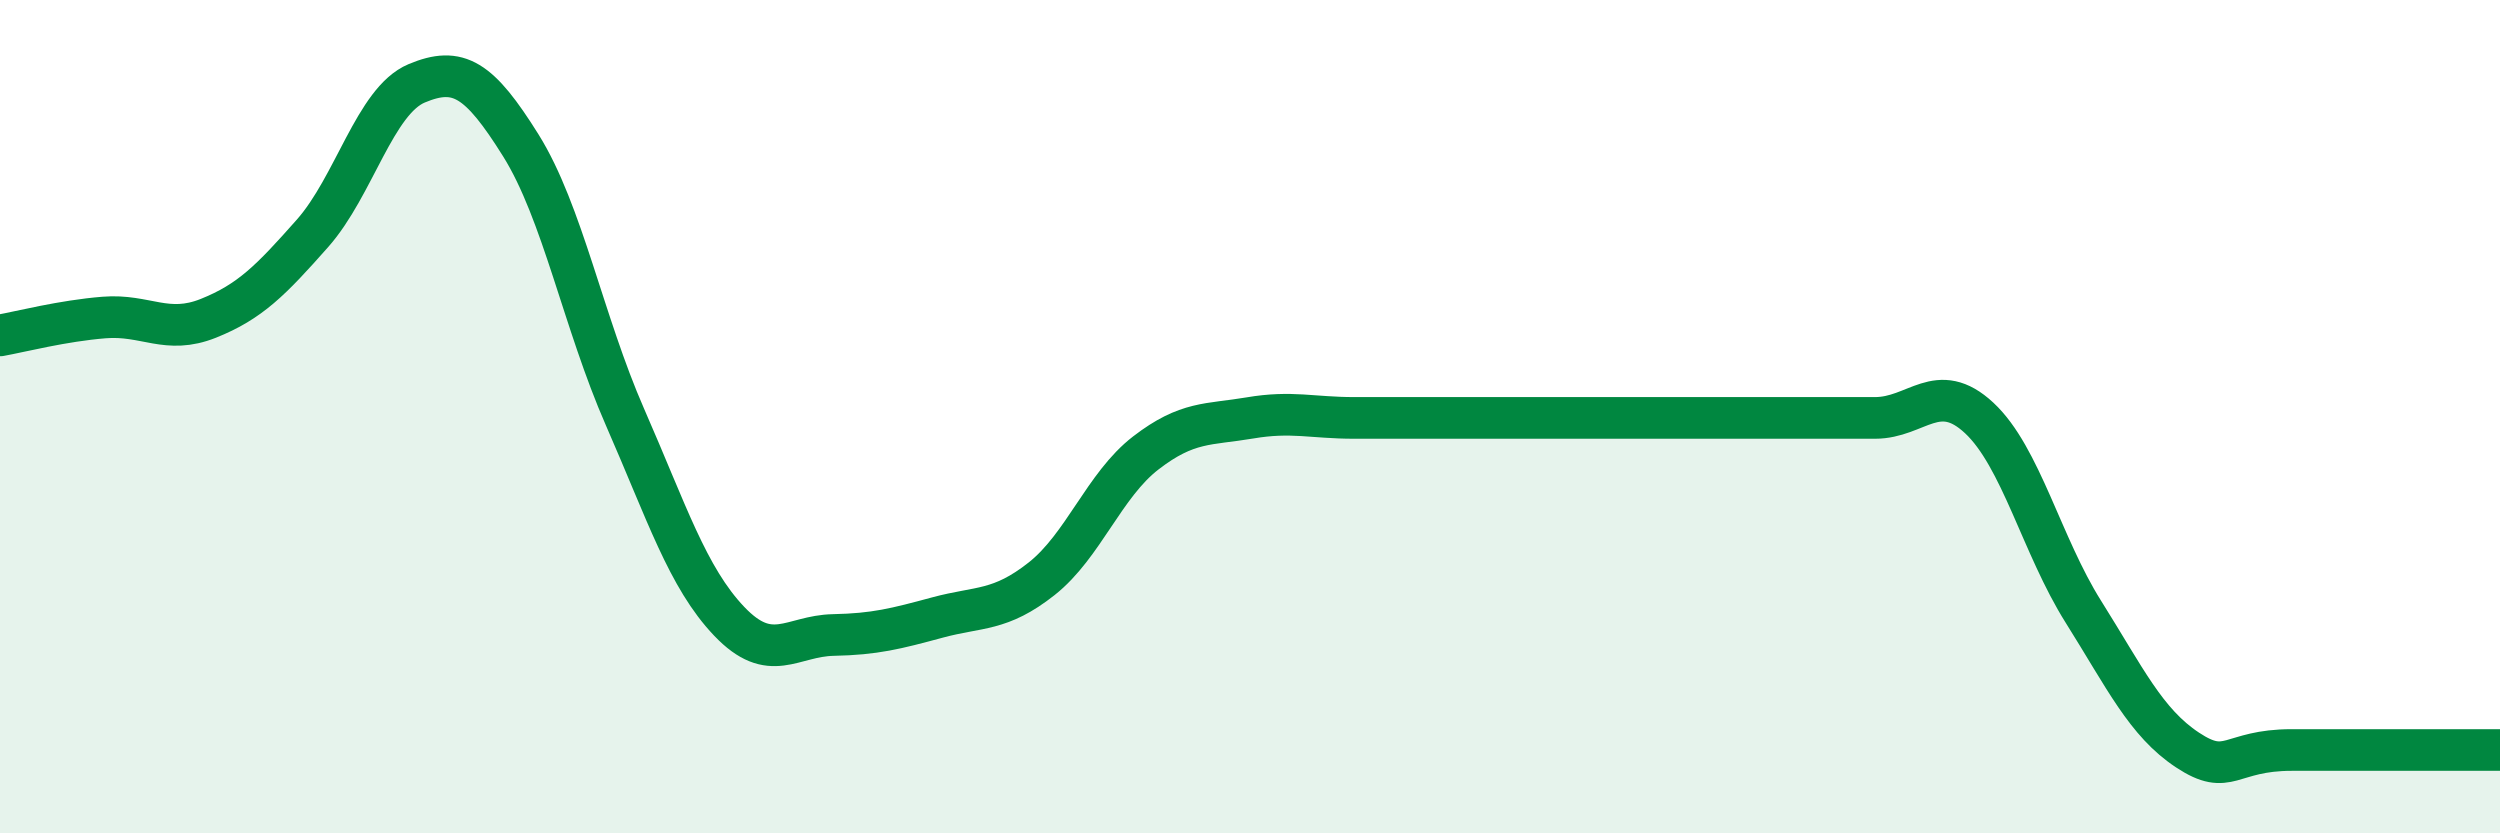 
    <svg width="60" height="20" viewBox="0 0 60 20" xmlns="http://www.w3.org/2000/svg">
      <path
        d="M 0,8.05 C 0.5,7.96 1.5,7.7 2.5,7.62 C 3.5,7.54 4,8.04 5,7.64 C 6,7.24 6.5,6.73 7.5,5.6 C 8.5,4.47 9,2.42 10,2 C 11,1.58 11.5,1.89 12.5,3.49 C 13.5,5.09 14,7.73 15,10.01 C 16,12.29 16.5,13.86 17.5,14.91 C 18.5,15.96 19,15.26 20,15.24 C 21,15.22 21.5,15.09 22.5,14.82 C 23.5,14.55 24,14.68 25,13.89 C 26,13.1 26.5,11.64 27.5,10.87 C 28.5,10.1 29,10.2 30,10.03 C 31,9.86 31.5,10.03 32.5,10.03 C 33.5,10.03 34,10.03 35,10.03 C 36,10.03 36.5,10.03 37.5,10.03 C 38.5,10.03 39,10.03 40,10.03 C 41,10.03 41.5,10.03 42.5,10.03 C 43.5,10.03 44,10.03 45,10.03 C 46,10.03 46.5,9.1 47.5,10.03 C 48.5,10.96 49,13.09 50,14.68 C 51,16.27 51.5,17.34 52.5,18 C 53.5,18.66 53.5,18 55,18 C 56.5,18 59,18 60,18L60 20L0 20Z"
        fill="#008740"
        opacity="0.1"
        stroke-linecap="round"
        stroke-linejoin="round"
      />
      <path
        d="M 0,8.05 C 0.5,7.96 1.5,7.7 2.5,7.62 C 3.5,7.54 4,8.04 5,7.64 C 6,7.24 6.5,6.73 7.5,5.6 C 8.5,4.47 9,2.42 10,2 C 11,1.58 11.5,1.89 12.5,3.49 C 13.5,5.09 14,7.73 15,10.01 C 16,12.29 16.5,13.86 17.5,14.91 C 18.5,15.96 19,15.26 20,15.24 C 21,15.22 21.5,15.09 22.5,14.82 C 23.5,14.55 24,14.68 25,13.89 C 26,13.1 26.5,11.64 27.5,10.87 C 28.5,10.1 29,10.2 30,10.03 C 31,9.86 31.5,10.03 32.5,10.03 C 33.5,10.03 34,10.03 35,10.03 C 36,10.03 36.5,10.03 37.5,10.03 C 38.5,10.03 39,10.03 40,10.03 C 41,10.03 41.5,10.03 42.5,10.03 C 43.5,10.03 44,10.03 45,10.03 C 46,10.03 46.5,9.1 47.5,10.03 C 48.5,10.96 49,13.09 50,14.68 C 51,16.27 51.5,17.34 52.5,18 C 53.5,18.66 53.5,18 55,18 C 56.5,18 59,18 60,18"
        stroke="#008740"
        stroke-width="1"
        fill="none"
        stroke-linecap="round"
        stroke-linejoin="round"
      />
    </svg>
  
